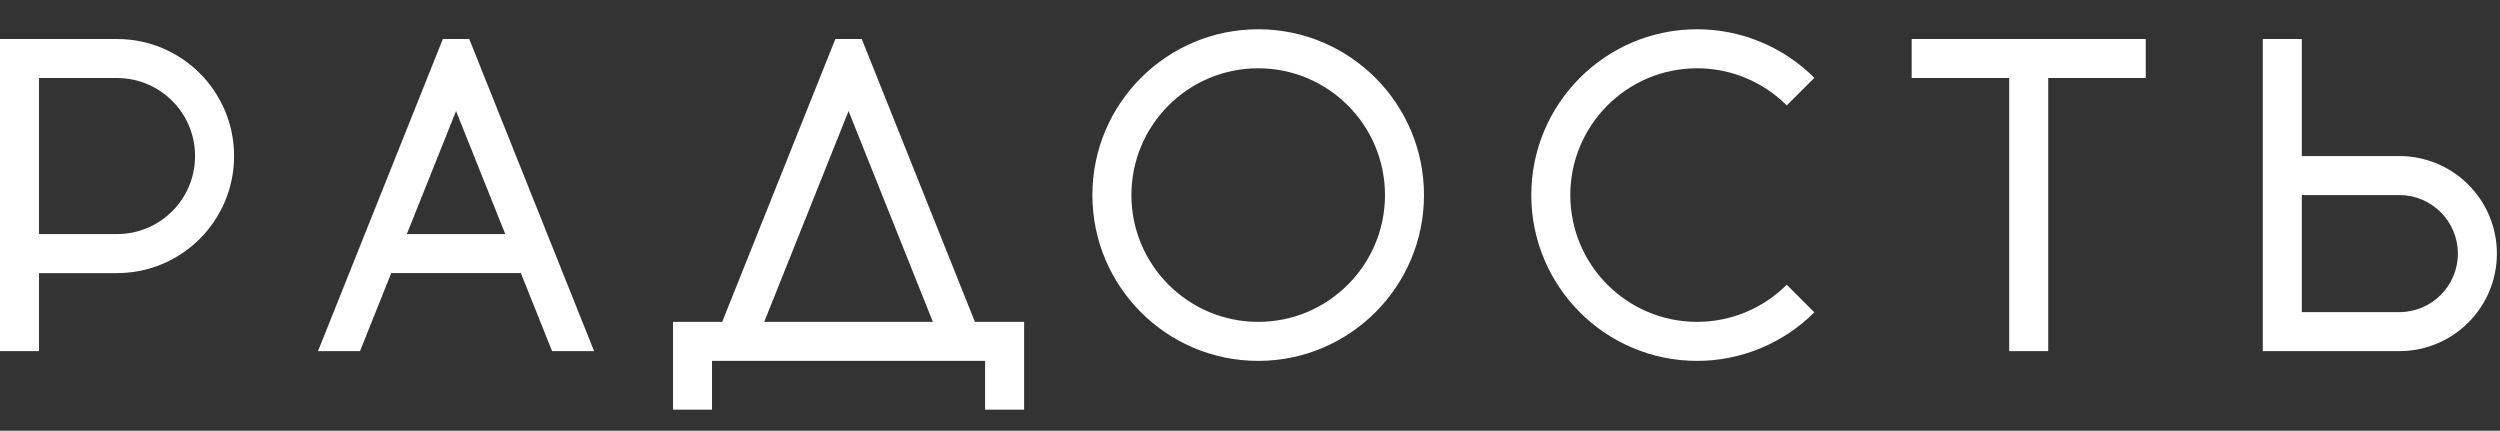 <?xml version="1.0" encoding="UTF-8" standalone="no"?> <svg xmlns="http://www.w3.org/2000/svg" xmlns:xlink="http://www.w3.org/1999/xlink" xmlns:serif="http://www.serif.com/" width="100%" height="100%" viewBox="0 0 267 46" xml:space="preserve" style="fill-rule:evenodd;clip-rule:evenodd;stroke-linejoin:round;stroke-miterlimit:2;"><rect x="0" y="0" width="267" height="46" fill="#333333" stroke="none"/> <path d="M41.782,29.167l-3.333,8.333l-4.488,-0l13.334,-33.333l2.821,-0l13.333,33.333l-4.488,-0l-3.333,-8.333l-13.846,-0Zm12.179,-4.167l-5.256,-13.14l-5.256,13.14l10.512,-0Zm50.158,9.375l5.256,-0l-0,9.375l-4.167,0l0,-5.208l-29.166,-0l-0,5.208l-4.167,-0l-0,-9.375l5.256,-0l12.084,-30.208l2.82,-0l12.084,30.208Zm-22.5,-0l18.012,-0l-9.006,-22.515l-9.006,22.515Zm132.964,-26.042l-10.416,0l-0,-4.166l25,-0l-0,4.166l-10.417,0l-0,29.167l-4.167,-0l0,-29.167Zm-189.583,8.334c-0,6.903 -5.596,12.5 -12.5,12.5l-8.333,-0l-0,8.333l-4.167,-0l-0,-33.333l12.5,-0c6.904,-0 12.5,5.596 12.5,12.5Zm-20.833,8.333l8.333,-0c4.602,-0 8.333,-3.731 8.333,-8.333c0,-4.603 -3.731,-8.334 -8.333,-8.334l-8.333,0l-0,16.667Zm241.666,-8.333l10.417,-0c5.753,-0 10.417,4.663 10.417,10.416c-0,5.753 -4.664,10.417 -10.417,10.417l-14.583,-0l-0,-33.333l4.166,-0l0,12.5Zm16.667,10.416c-0,-3.451 -2.798,-6.25 -6.25,-6.25l-10.417,0l0,12.5l10.417,0c3.452,0 6.25,-2.798 6.25,-6.25Zm-128.125,-23.958c9.773,-0 17.708,7.935 17.708,17.708c0,9.774 -7.935,17.709 -17.708,17.709c-9.773,-0 -17.708,-7.935 -17.708,-17.709c-0,-9.773 7.935,-17.708 17.708,-17.708Zm-0,4.167c-7.474,-0 -13.542,6.067 -13.542,13.541c0,7.474 6.068,13.542 13.542,13.542c7.474,-0 13.542,-6.068 13.542,-13.542c-0,-7.474 -6.068,-13.541 -13.542,-13.541Zm56.45,23.117l2.947,2.946c-3.321,3.321 -7.825,5.187 -12.522,5.187c-9.773,-0 -17.708,-7.935 -17.708,-17.709c-0,-9.773 7.935,-17.708 17.708,-17.708c4.697,-0 9.201,1.866 12.522,5.187l-2.947,2.946c-2.539,-2.54 -5.984,-3.966 -9.575,-3.966c-7.474,-0 -13.542,6.067 -13.542,13.541c0,7.474 6.068,13.542 13.542,13.542c3.591,-0 7.036,-1.427 9.575,-3.966Z" style="fill:#fff;"></path> </svg> 